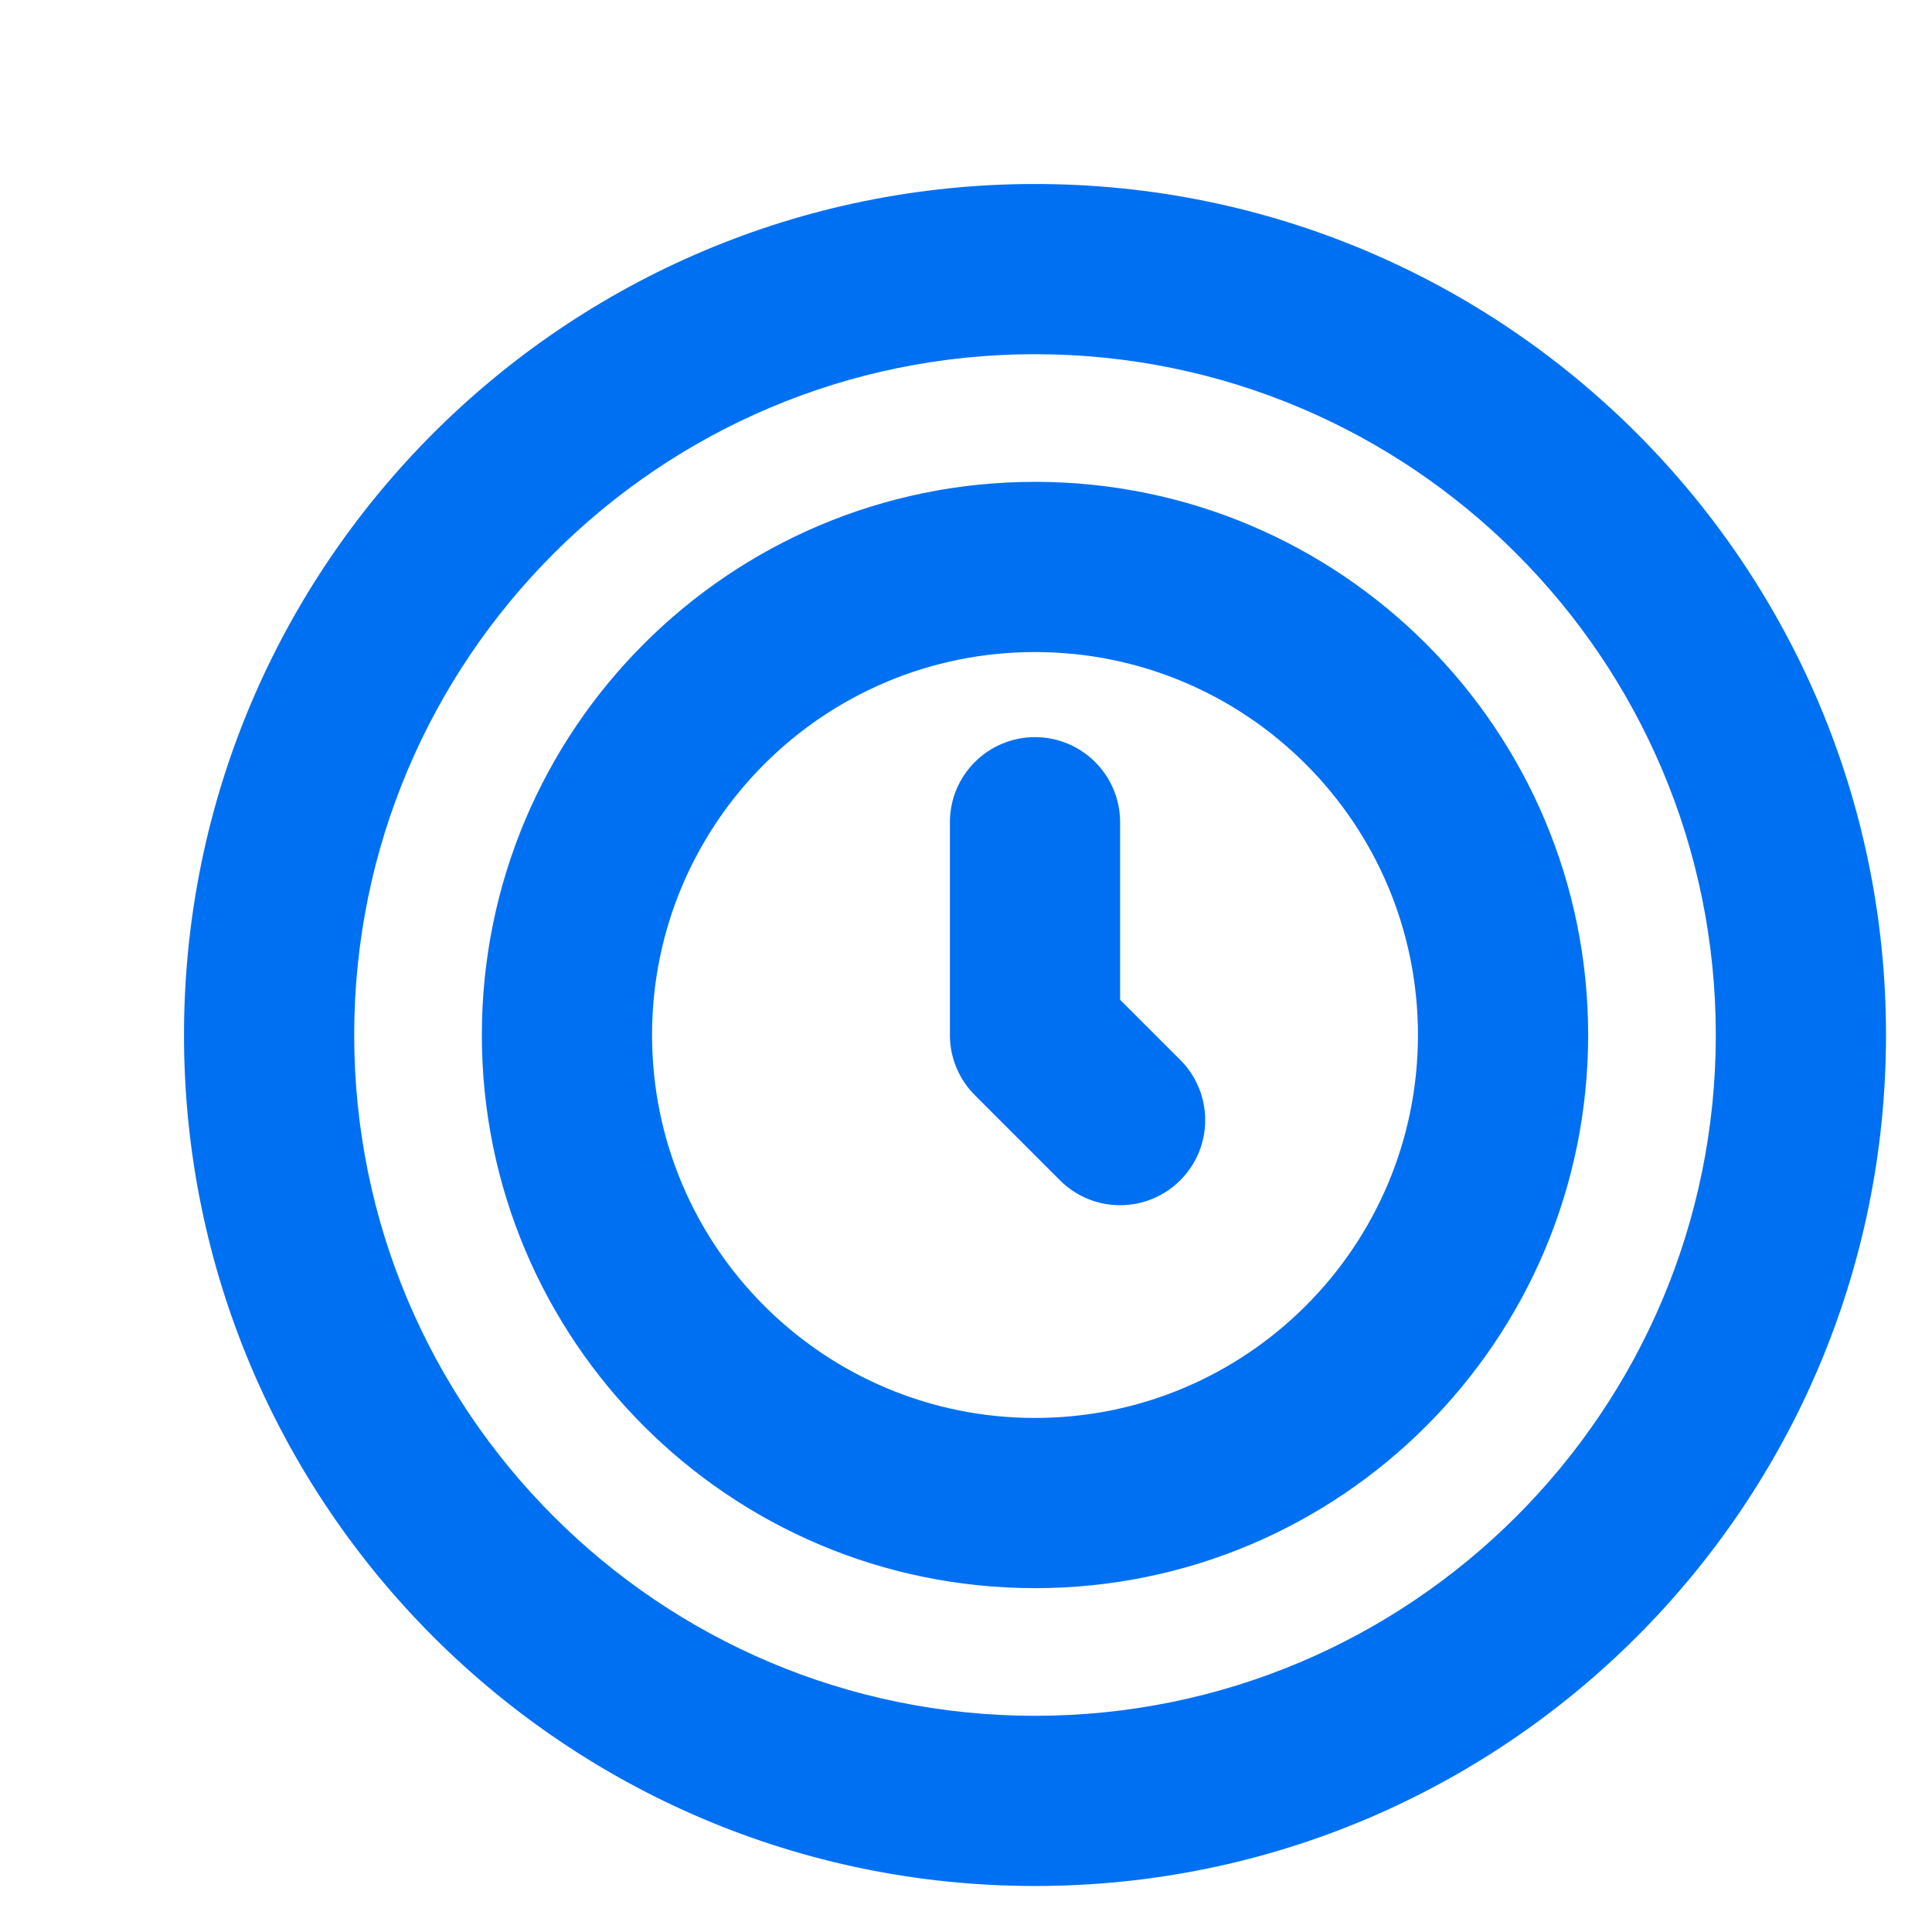 <svg width="42" height="42" viewBox="0 0 42 42" fill="none" xmlns="http://www.w3.org/2000/svg">
<path d="M22.5 7.7C14.326 7.7 7.7 14.326 7.7 22.5C7.7 30.674 14.326 37.3 22.5 37.3C30.674 37.3 37.3 30.674 37.3 22.5C37.3 14.326 30.674 7.7 22.5 7.7ZM4 22.5C4 12.283 12.283 4 22.5 4C32.717 4 41 12.283 41 22.5C41 32.717 32.717 41 22.5 41C12.283 41 4 32.717 4 22.5ZM22.5 14.175C17.902 14.175 14.175 17.902 14.175 22.5C14.175 27.098 17.902 30.825 22.5 30.825C27.098 30.825 30.825 27.098 30.825 22.5C30.825 17.902 27.098 14.175 22.5 14.175ZM10.475 22.5C10.475 15.859 15.859 10.475 22.5 10.475C29.141 10.475 34.525 15.859 34.525 22.5C34.525 29.141 29.141 34.525 22.5 34.525C15.859 34.525 10.475 29.141 10.475 22.5ZM22.5 16.025C23.522 16.025 24.35 16.853 24.35 17.875V21.734L25.658 23.042C26.381 23.764 26.381 24.936 25.658 25.658C24.936 26.381 23.764 26.381 23.042 25.658L21.192 23.808C20.845 23.461 20.65 22.991 20.65 22.5V17.875C20.65 16.853 21.478 16.025 22.5 16.025Z" fill="#0070F2"/>
</svg>
